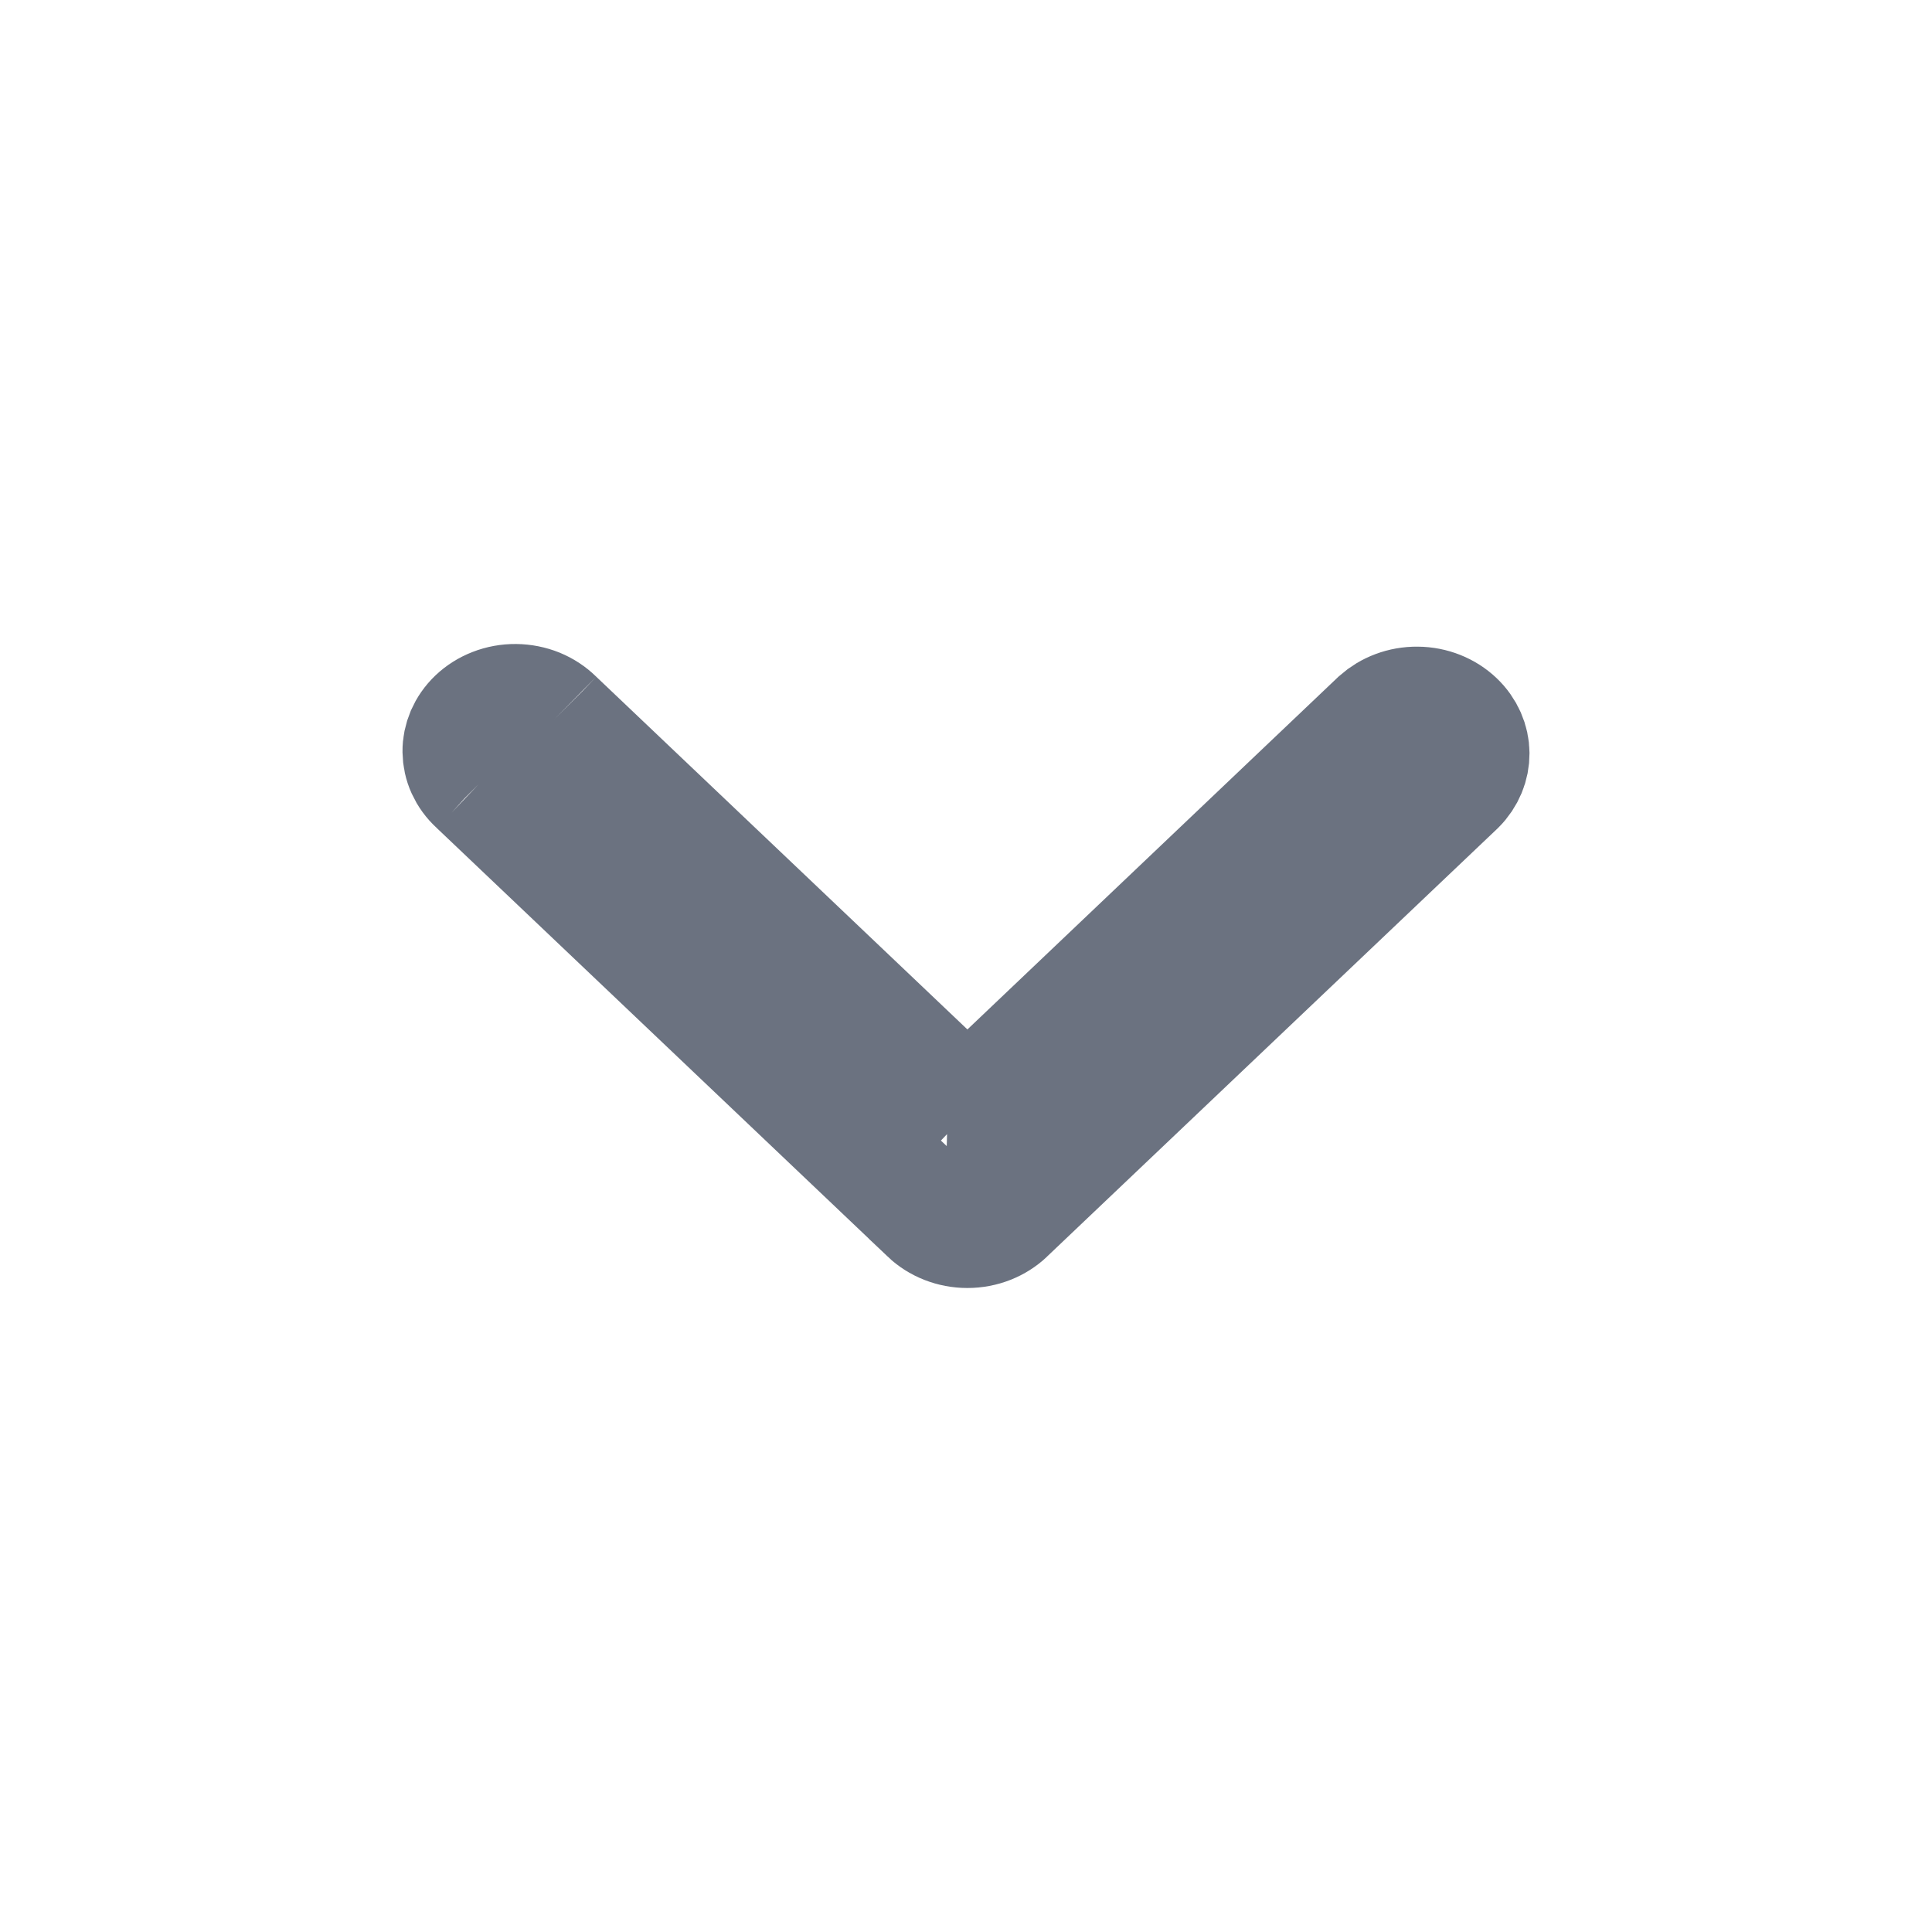 <svg width="24" height="24" viewBox="0 0 24 24" fill="none" xmlns="http://www.w3.org/2000/svg">
<path d="M11.544 15.066L11.544 15.067C11.663 15.18 11.833 15.25 12.017 15.25L11.544 15.066ZM11.544 15.066L5.944 9.744L5.944 9.744M11.544 15.066L5.944 9.744M5.944 9.744L5.935 9.735M5.944 9.744L5.935 9.735M5.935 9.735C5.874 9.68 5.828 9.615 5.797 9.547C5.766 9.479 5.751 9.407 5.75 9.335C5.749 9.264 5.764 9.192 5.793 9.123C5.823 9.055 5.867 8.99 5.927 8.933C5.986 8.877 6.059 8.83 6.142 8.798C6.224 8.766 6.314 8.749 6.406 8.75C6.497 8.751 6.587 8.769 6.669 8.802C6.751 8.836 6.823 8.884 6.881 8.941L6.881 8.941M5.935 9.735L6.881 8.941M6.881 8.941L6.89 8.95M6.881 8.941L6.89 8.95M6.89 8.95L11.501 13.332L12.017 13.823M6.89 8.95L12.017 13.823M12.017 13.823L12.534 13.332M12.017 13.823L12.534 13.332M12.534 13.332L17.138 8.955C17.259 8.847 17.426 8.781 17.606 8.783C17.788 8.784 17.955 8.854 18.073 8.966C18.19 9.077 18.249 9.219 18.25 9.359C18.251 9.497 18.196 9.638 18.085 9.749L12.49 15.066L12.49 15.067M12.534 13.332L12.49 15.067M12.49 15.067C12.371 15.18 12.202 15.25 12.017 15.25L12.49 15.067Z" fill="#1F2A37" stroke="#6B7280" stroke-width="1.5"/>
</svg>
